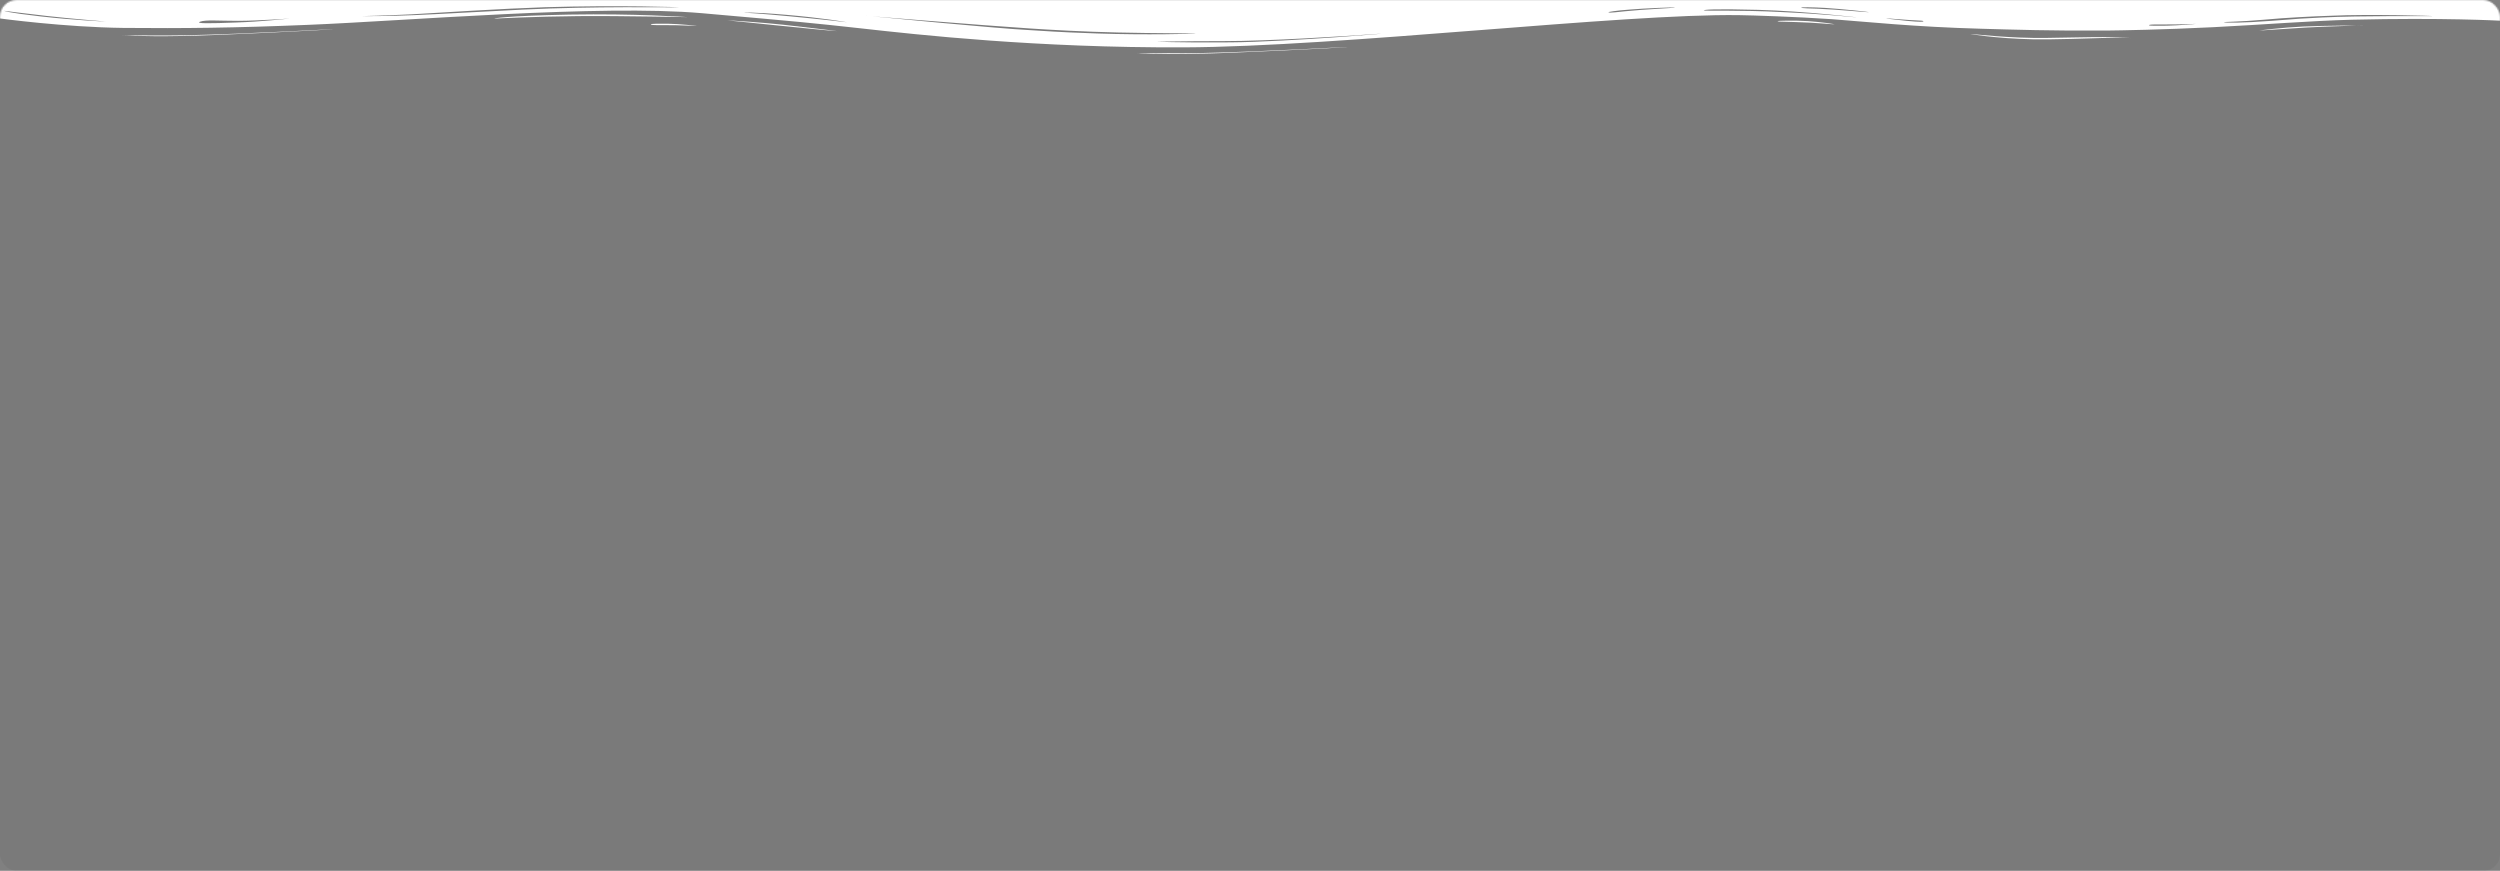 <?xml version="1.0" encoding="UTF-8"?>
<svg id="Layer_1" data-name="Layer 1" xmlns="http://www.w3.org/2000/svg" xmlns:xlink="http://www.w3.org/1999/xlink" version="1.1" viewBox="0 0 1800 627">
  <rect x="0" y="0" width="1800" height="627" fill="#808080" stroke="none"/>
  <defs>
    <style>
      .cls-1 {
        fill: #f5f5f5;
      }

      .cls-1, .cls-2, .cls-3 {
        stroke-width: 0px;
      }

      .cls-2 {
        fill: #494949;
        isolation: isolate;
        opacity: .1;
      }

      .cls-4 {
        mask: url(#mask);
      }

      .cls-3 {
        fill: #fff;
      }
    </style>
    <mask id="mask" x="0" y="-1" width="1800" height="628" maskUnits="userSpaceOnUse">
      <g id="mask0_22_683" data-name="mask0 22 683">
        <rect class="cls-1" width="1800" height="627" rx="12" ry="12"/>
      </g>
    </mask>
  </defs>
  <rect class="cls-2" width="1800" height="627" rx="12" ry="12"/>
  <g class="cls-4">
    <g>
      <path class="cls-3" d="M0,13.3s46.3,6.3,88.9,6.8c43.2.4,80,0,132.7-2.2,71.7-2.9,210.2-14.8,283.8-8.4,73.7,6.5,76.8,6.8,114.3,10.9,41.9,4.7,127,14.1,232.4,13.7,112.4-.4,316.2-24.4,400-23.2,8.9.1,41.9,1.2,66.7,2.9,24.1,1.8,59.7,5.6,107.9,6.9,20.3.6,52.7,1.6,90.2,1.3,9.5-.1,40-.6,76.2-2.4,36.2-1.8,69.8-4.6,100.3-5.4,65.4-1.6,106.7.7,106.7.7V-1H0v14.3ZM144.1,15.6c4.4-1.5,12.7-.6,27.3-.6s38.7-1.8,36.8-1.6c-1.9.1-19.7,2.2-38.1,2.8-19,.7-29.8.9-26-.6ZM261,11.6s15.2-.3,35.6-1.3c20.3-1.2,65.4-4.1,95.9-5.1,52.1-1.6,100.3,0,95.9.1-5.1.1-61-.9-111.7,1.6-21,1-59,3.2-78.7,4-21,.9-36.8.7-36.8.7ZM624.1,11.5c-10.8-1,84.4,6.9,117.5,9,13.3.9,39.4,2.4,63.5,2.9,24.8.6,56.5.6,55.9.7,0,.3-36.8,1.2-71.1,0-34.3-1.2-33-1.6-48.3-2.4-24.1-1.2-106.7-9.3-117.5-10.3ZM535.9,9.1c-1.3,0,5.1-.6,30.5,1.6,25.4,2.2,42.5,5.1,43.8,5.4,1.3.1-22.2-2.6-41.9-4.4-19-1.8-31.7-2.6-32.4-2.6ZM3.2,7.8c.6.1,12.1,1.6,30.5,3.7,18.4,2.1,43.8,4.1,42.5,4-1.3,0-22.2-.9-47-3.7C4.4,9,2.5,7.7,3.2,7.8ZM1601.3,16c-.6-.3,12.1-.3,28.6-1.8,16.5-1.5,34.3-2.4,49.5-2.9,25.4-1.2,74.3.1,71.7.3-1.9.1-52.1-.4-79.4,1-14,.7-15.2.7-36.2,2.4-21,1.6-33.7,1.5-34.3,1ZM1336.5,12.5c-2.5-.1-22.2-2.4-53.3-3.8-31.1-1.6-56.5-.7-56.5-1.2s6.3-1.3,39.4-.4c33,.9,73,5.6,70.5,5.4ZM1345.4,8.8c-1.3.1-21.6-1.9-36.2-2.5-14.6-.4-12.1-.7-12.1-.9s7-.3,17.2.3c10.8.7,32.4,2.9,31.1,3.1ZM1205.7,5.5c-.6.3-22.2,1.2-35.5,2.6-13.3,1.5-11.4.9-12.1.7-.6-.1,5.1-1.2,15.2-1.9,10.2-.9,33-1.8,32.4-1.5ZM1384.8,15.3c.6.4-1.9.7-12.1-.3-10.2-1-16.5-1.9-14-1.8,2.5.1,5.7.6,15.9,1.2,10.8.6,9.5.4,10.2.9ZM1580.9,17.2c1.3,0-13.3,1.2-20.9,1.3-7.6.1-12.7.1-12.7-.3s.6-.7,10.2-.6c10.2.1,22.2-.4,23.5-.4ZM833.7,30c.6.1,15.2-.4,47.6-.4s86.3-3.5,109.2-5.1c22.9-1.6-63.5,5.7-104.8,6s-52.7-.6-52.1-.4Z"/>
      <path class="cls-3" d="M88.3,25.4c.6-.1,29.2.4,45.7,0,46.3-1,107.9-4.7,105.4-4.3-2.5.4-87,4.6-107.9,4.8-31.1.6-43.8-.6-43.2-.6Z"/>
      <path class="cls-3" d="M356.2,13.4c1.3-.1,28.6-1.5,60.3-1.8,31.7-.3,80.6.9,78.1.7-1.9-.1-37.5-2.6-84.4-1.8-47,.9-55.2,2.9-54,2.8Z"/>
      <path class="cls-3" d="M501.6,18.7c.6-.1-12.7-1.5-20.3-1.6-7.6-.1-12.7,0-12.7.4s.6.7,10.2.6c10.8-.1,22.2.7,22.9.6Z"/>
      <path class="cls-3" d="M523.8,14.6c0-.1,27.9,1.8,40,3.2,12.1,1.3,39.4,4.6,38.7,4.6-.6.1-26.7-2.4-40-3.8-13.3-1.5-38.7-3.8-38.7-4Z"/>
      <path class="cls-3" d="M819,38.2c.6-.1,29.2.4,45.7,0,46.3-1,107.9-4.7,105.4-4.3-2.5.4-87,4.6-107.9,4.8-31.1.6-43.8-.4-43.2-.6Z"/>
      <path class="cls-3" d="M1534,27.4s-7.6-.4-18.4-.1c-10.8.3-36.8,1.3-52.1,1-26.7-.6-47-4-44.4-3.8,2.5,0,27.3,3.2,54.6,2.8,11.4-.1,32.4-.7,42.5-.6,10.2.1,17.8.7,17.8.7Z"/>
      <path class="cls-3" d="M1320.6,17.5c-1.3.1-12.7-1.2-27.3-1.6-14.6-.3-13.3-.4-13.3-.7s11.4-.6,21.6,0c10.2.7,20.3,2.2,19.1,2.4Z"/>
      <path class="cls-3" d="M1700.9,18.4c0-.1-27.3,0-42.5.7s-31.7,2.8-31.7,2.9,17.1-1.2,32.4-2.1c14.6-.9,41.3-1.5,41.9-1.6Z"/>
    </g>
  </g>
</svg>